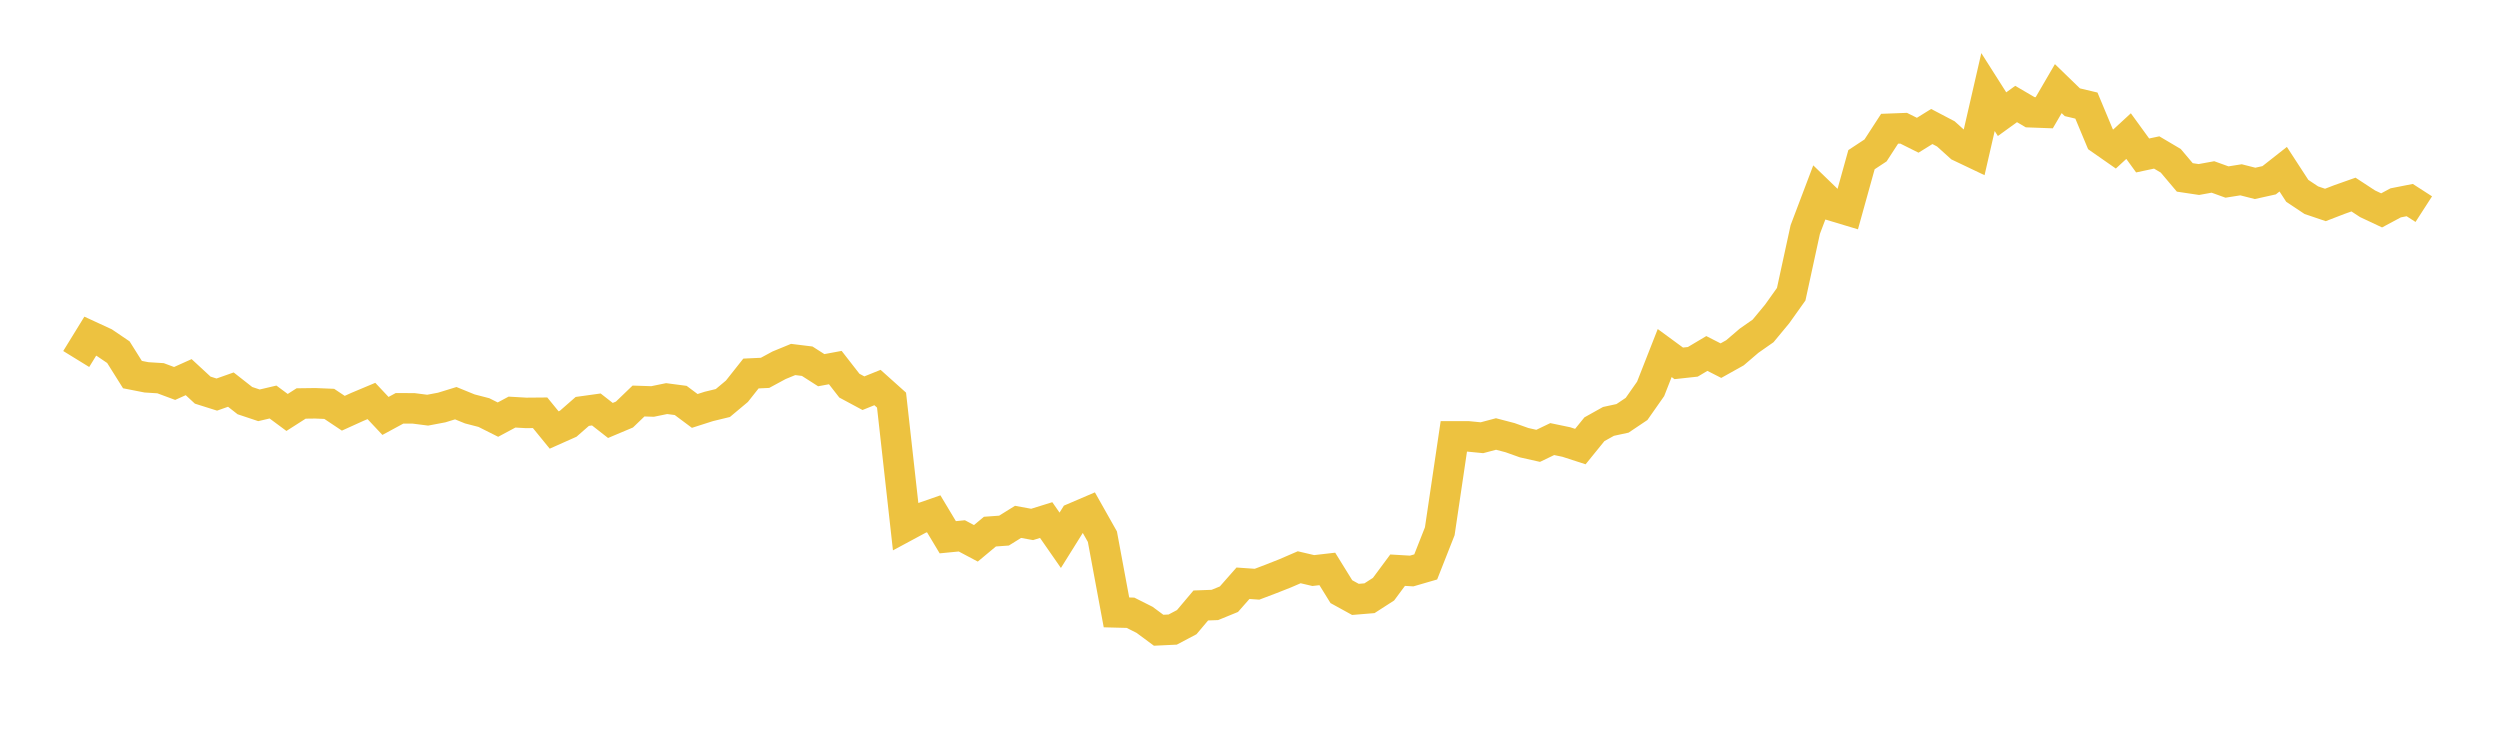 <svg width="164" height="48" xmlns="http://www.w3.org/2000/svg" xmlns:xlink="http://www.w3.org/1999/xlink"><path fill="none" stroke="rgb(237,194,64)" stroke-width="2" d="M5,23.551L5.922,22.052L6.844,22.478L7.766,23.103L8.689,24.573L9.611,24.754L10.533,24.812L11.455,25.155L12.377,24.741L13.299,25.593L14.222,25.884L15.144,25.558L16.066,26.281L16.988,26.589L17.91,26.373L18.832,27.057L19.754,26.468L20.677,26.456L21.599,26.494L22.521,27.109L23.443,26.691L24.365,26.304L25.287,27.285L26.21,26.785L27.132,26.789L28.054,26.907L28.976,26.733L29.898,26.449L30.82,26.825L31.743,27.064L32.665,27.527L33.587,27.033L34.509,27.086L35.431,27.078L36.353,28.208L37.275,27.797L38.198,26.989L39.12,26.861L40.042,27.582L40.964,27.194L41.886,26.307L42.808,26.337L43.731,26.148L44.653,26.269L45.575,26.957L46.497,26.662L47.419,26.438L48.341,25.667L49.263,24.502L50.186,24.459L51.108,23.961L52.03,23.582L52.952,23.695L53.874,24.284L54.796,24.113L55.719,25.299L56.641,25.794L57.563,25.422L58.485,26.248L59.407,34.522L60.329,34.026L61.251,33.705L62.174,35.243L63.096,35.153L64.018,35.642L64.94,34.874L65.862,34.808L66.784,34.234L67.707,34.403L68.629,34.116L69.551,35.443L70.473,33.966L71.395,33.571L72.317,35.206L73.24,40.173L74.162,40.197L75.084,40.661L76.006,41.344L76.928,41.3L77.85,40.813L78.772,39.719L79.695,39.685L80.617,39.308L81.539,38.261L82.461,38.325L83.383,37.975L84.305,37.611L85.228,37.212L86.15,37.428L87.072,37.322L87.994,38.813L88.916,39.32L89.838,39.244L90.76,38.65L91.683,37.404L92.605,37.458L93.527,37.19L94.449,34.851L95.371,28.625L96.293,28.625L97.216,28.715L98.138,28.47L99.06,28.711L99.982,29.04L100.904,29.247L101.826,28.804L102.749,28.996L103.671,29.295L104.593,28.159L105.515,27.644L106.437,27.444L107.359,26.826L108.281,25.511L109.204,23.16L110.126,23.836L111.048,23.736L111.97,23.188L112.892,23.658L113.814,23.143L114.737,22.353L115.659,21.708L116.581,20.595L117.503,19.3L118.425,15.056L119.347,12.622L120.269,13.513L121.192,13.791L122.114,10.475L123.036,9.868L123.958,8.447L124.88,8.412L125.802,8.872L126.725,8.299L127.647,8.783L128.569,9.615L129.491,10.054L130.413,6.039L131.335,7.49L132.257,6.823L133.18,7.363L134.102,7.397L135.024,5.814L135.946,6.707L136.868,6.926L137.79,9.133L138.713,9.777L139.635,8.928L140.557,10.198L141.479,10.002L142.401,10.547L143.323,11.638L144.246,11.776L145.168,11.608L146.09,11.941L147.012,11.795L147.934,12.03L148.856,11.825L149.778,11.1L150.701,12.518L151.623,13.132L152.545,13.445L153.467,13.089L154.389,12.763L155.311,13.367L156.234,13.801L157.156,13.307L158.078,13.125L159,13.72"></path></svg>
